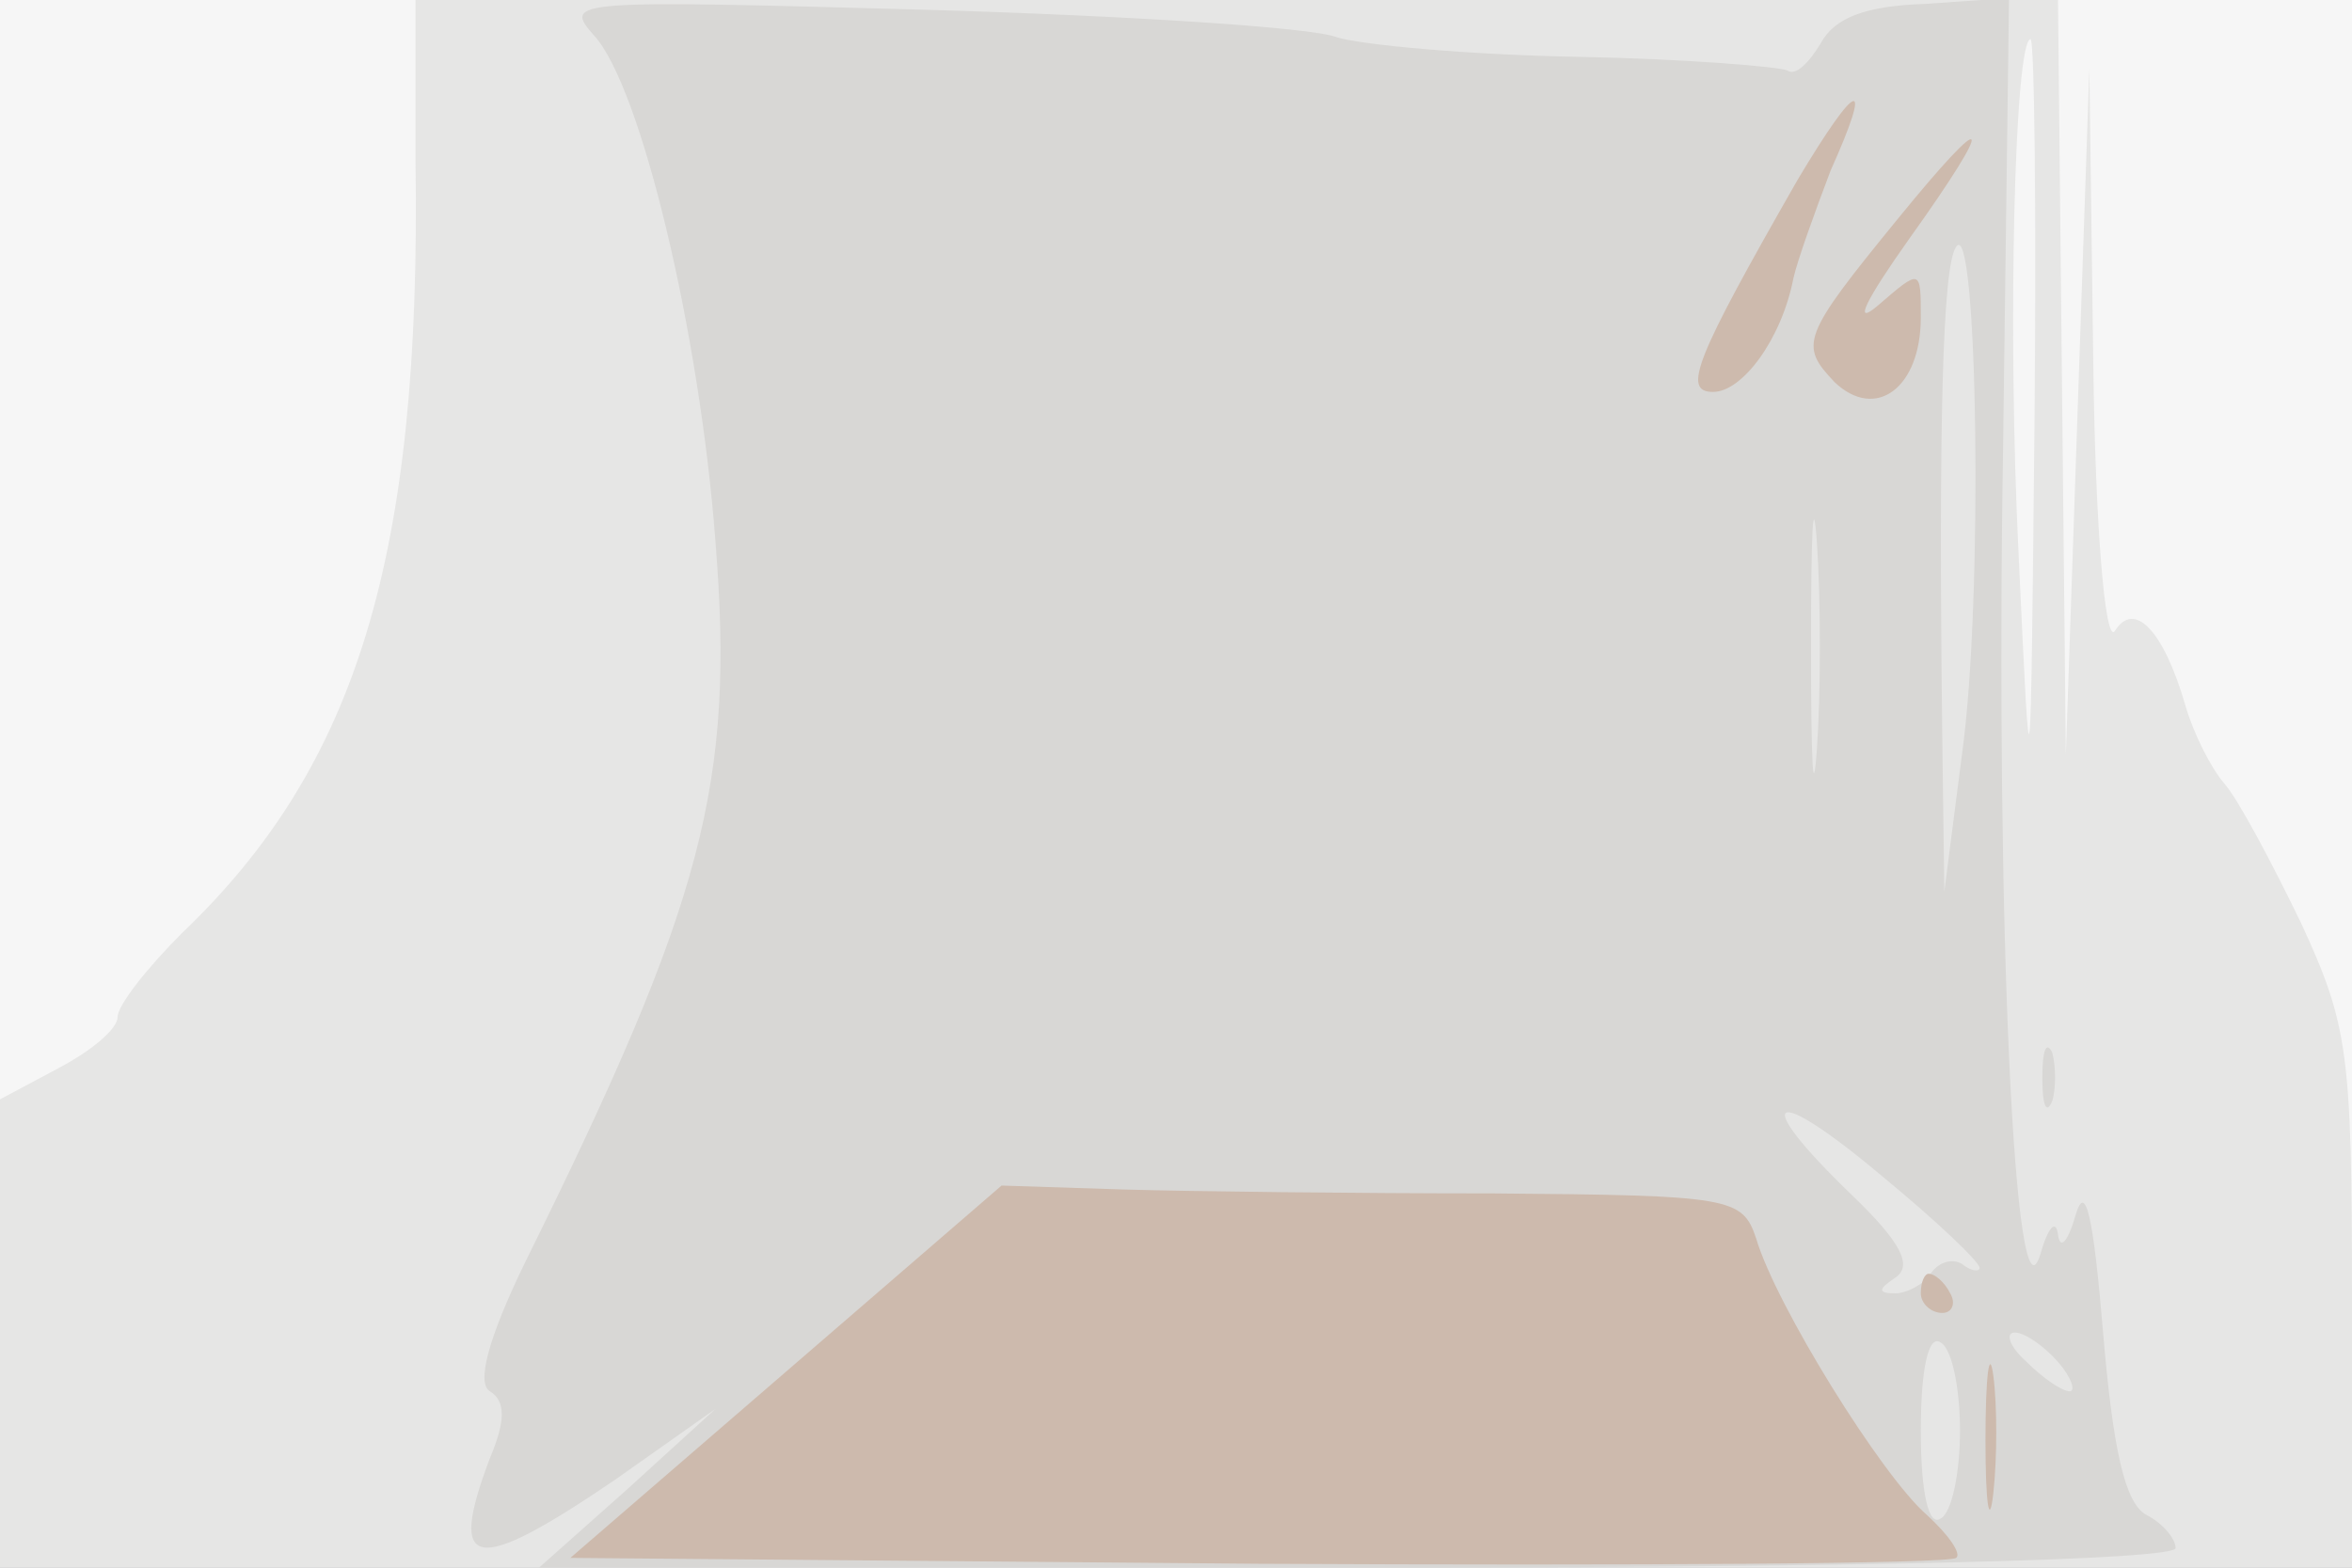 <svg xmlns="http://www.w3.org/2000/svg" xmlns:xlink="http://www.w3.org/1999/xlink" width="120" height="80"><rect width="100%" height="100%" fill="#333333" stroke="none"/><g><svg xmlns="http://www.w3.org/2000/svg" xmlns:xlink="http://www.w3.org/1999/xlink" width="120" height="80"/><svg xmlns="http://www.w3.org/2000/svg" width="120" height="80" version="1.0" viewBox="0 0 120 80"><g fill="#f6f6f6" transform="matrix(.1 0 0 -.1 0 80)"><path d="M0 400V0h1200v800H0V400z"/></g></svg><svg xmlns="http://www.w3.org/2000/svg" width="120" height="80" version="1.0" viewBox="0 0 120 80"><g fill="#e6e6e5" transform="matrix(.1 0 0 -.1 0 80)"><path d="M212 718c3-202-30-309-119-394-18-18-33-37-33-43s-13-17-30-26L0 239V0h1200v137c0 126-2 140-26 192-15 31-32 63-39 71s-16 26-20 40c-11 38-26 54-36 38-5-7-10 54-11 137l-2 150-6-175-6-175-2 193-2 192H212v-82zm826-135c-2-197-2-197-8-68-6 119-2 265 6 265 2 0 3-89 2-197z"/></g></svg><svg xmlns="http://www.w3.org/2000/svg" width="120" height="80" version="1.0" viewBox="0 0 120 80"><g fill="#d8d7d5" transform="matrix(.1 0 0 -.1 0 80)"><path d="M303 782c24-26 54-152 62-258 10-124-6-184-97-368-19-39-25-62-18-66 8-5 8-15 0-34-22-58-8-60 64-11l51 36-45-41-45-40h418c257 0 417 4 417 10 0 5-7 13-15 17-11 6-17 34-22 93-5 60-9 77-14 60-4-14-8-18-9-10s-5 4-9-10c-13-43-23 168-19 413l3 228-43-3c-30-1-46-7-53-20-6-10-13-17-17-14-4 2-53 6-107 7-55 1-110 6-123 10-12 5-107 11-209 14-181 5-186 5-170-13zm698-367-9-70-1 75c-2 162 0 244 7 254 11 17 14-181 3-259zm-74 3c-2-29-3-6-3 52s1 81 3 53c2-29 2-77 0-105zm83-265c0-2-4-2-9 2-5 3-12 1-16-5-3-5-12-10-18-10-9 0-9 2 0 8s3 18-22 42c-53 51-42 58 15 10 28-23 50-44 50-47zm-10-83c0-21-4-42-10-45-6-4-10 13-10 45s4 49 10 45c6-3 10-24 10-45zm50 35c7-8 9-15 6-15-4 0-14 7-22 15-9 8-11 15-6 15s15-7 22-15zm-8 145c0-14 2-19 5-12 2 6 2 18 0 25-3 6-5 1-5-13z"/></g></svg><svg xmlns="http://www.w3.org/2000/svg" width="120" height="80" version="1.0" viewBox="0 0 120 80"><g fill="#cdbaad" transform="matrix(.1 0 0 -.1 0 80)"><path d="M917 708c-52-91-59-108-43-108 15 0 35 27 41 58 2 9 11 34 19 55 22 49 14 47-17-5zm51-20c-49-60-50-64-32-83 21-20 44-3 44 33 0 25 0 25-22 6-13-11-6 3 16 34 45 63 42 69-6 10zM401 100 291 5l351-3c193-1 353 0 356 3 3 2-4 12-15 22-23 20-77 107-87 141-7 21-13 22-134 23-70 0-155 1-189 2l-62 2-110-95zm579 40c0-5 5-10 11-10 5 0 7 5 4 10-3 6-8 10-11 10-2 0-4-4-4-10zm33-75c0-33 2-45 4-27s2 45 0 60-4 0-4-33z"/></g></svg></g></svg>